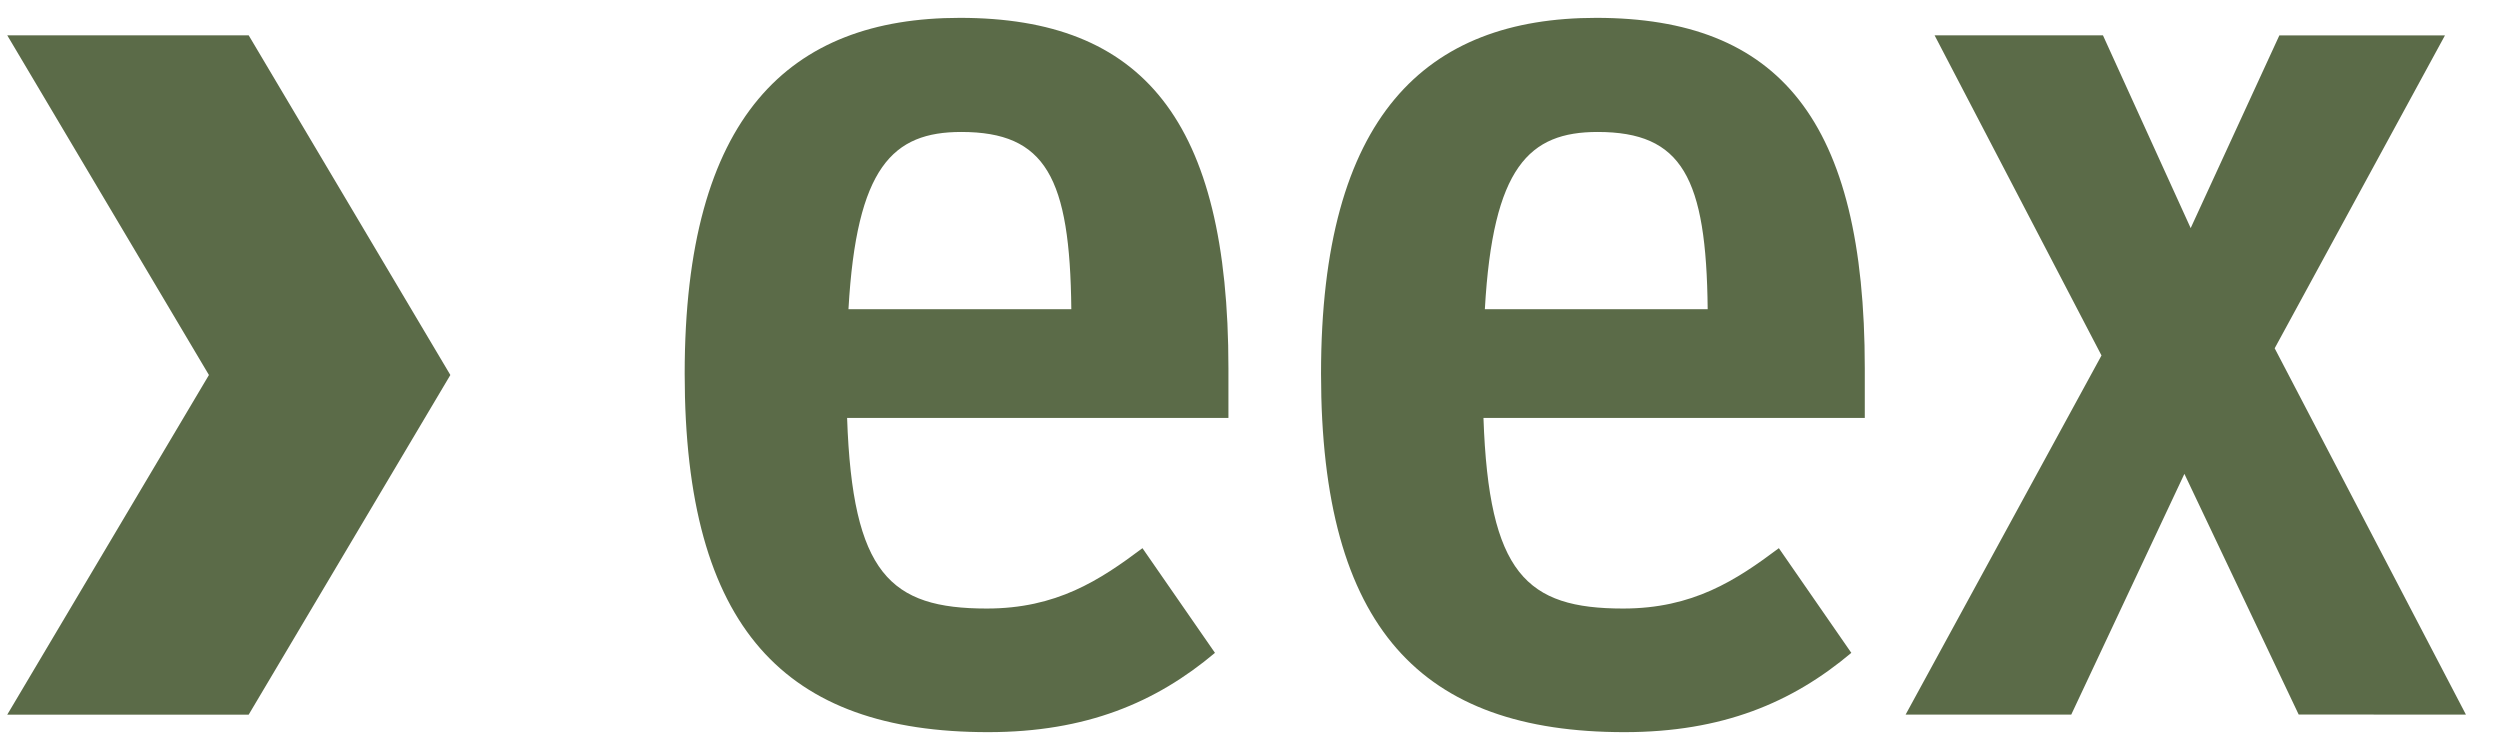 <svg width="70" height="21" viewBox="0 0 70 21" fill="none" xmlns="http://www.w3.org/2000/svg">
<path d="M19.171 10.462C19.171 3.244 22.103 0.5 26.877 0.5C31.989 0.5 34.396 3.357 34.396 10.311V11.703H23.719C23.869 16.062 24.922 17.039 27.629 17.039C29.583 17.039 30.787 16.25 31.989 15.349L34.019 18.28C32.365 19.672 30.41 20.5 27.666 20.5C21.989 20.5 19.171 17.604 19.171 10.462ZM23.757 8.657H29.997C29.96 4.973 29.283 3.695 26.915 3.695C24.998 3.695 23.982 4.672 23.757 8.657Z" fill="#5B6B48"/>
<path d="M36.989 10.462C36.989 3.244 39.922 0.5 44.694 0.5C49.808 0.5 52.214 3.357 52.214 10.311V11.703H41.537C41.687 16.062 42.74 17.039 45.447 17.039C47.401 17.039 48.605 16.25 49.808 15.349L51.837 18.28C50.184 19.672 48.229 20.5 45.484 20.5C39.807 20.5 36.989 17.604 36.989 10.462ZM41.576 8.657H47.815C47.778 4.973 47.102 3.695 44.733 3.695C42.817 3.695 41.8 4.672 41.576 8.657Z" fill="#5B6B48"/>
<path d="M53.357 20.009L58.842 9.953L54.169 0.99H58.883L61.339 6.387L63.822 0.991H68.459L63.691 9.752L69.046 20.009L64.363 20.007L61.163 13.268L57.995 20.009L53.357 20.009Z" fill="#5B6B48"/>
<path d="M12.61 10.5L6.963 20.01H0.203L5.85 10.5L0.203 0.989H6.963L12.61 10.5Z" fill="#5B6B48"/>
</svg>
